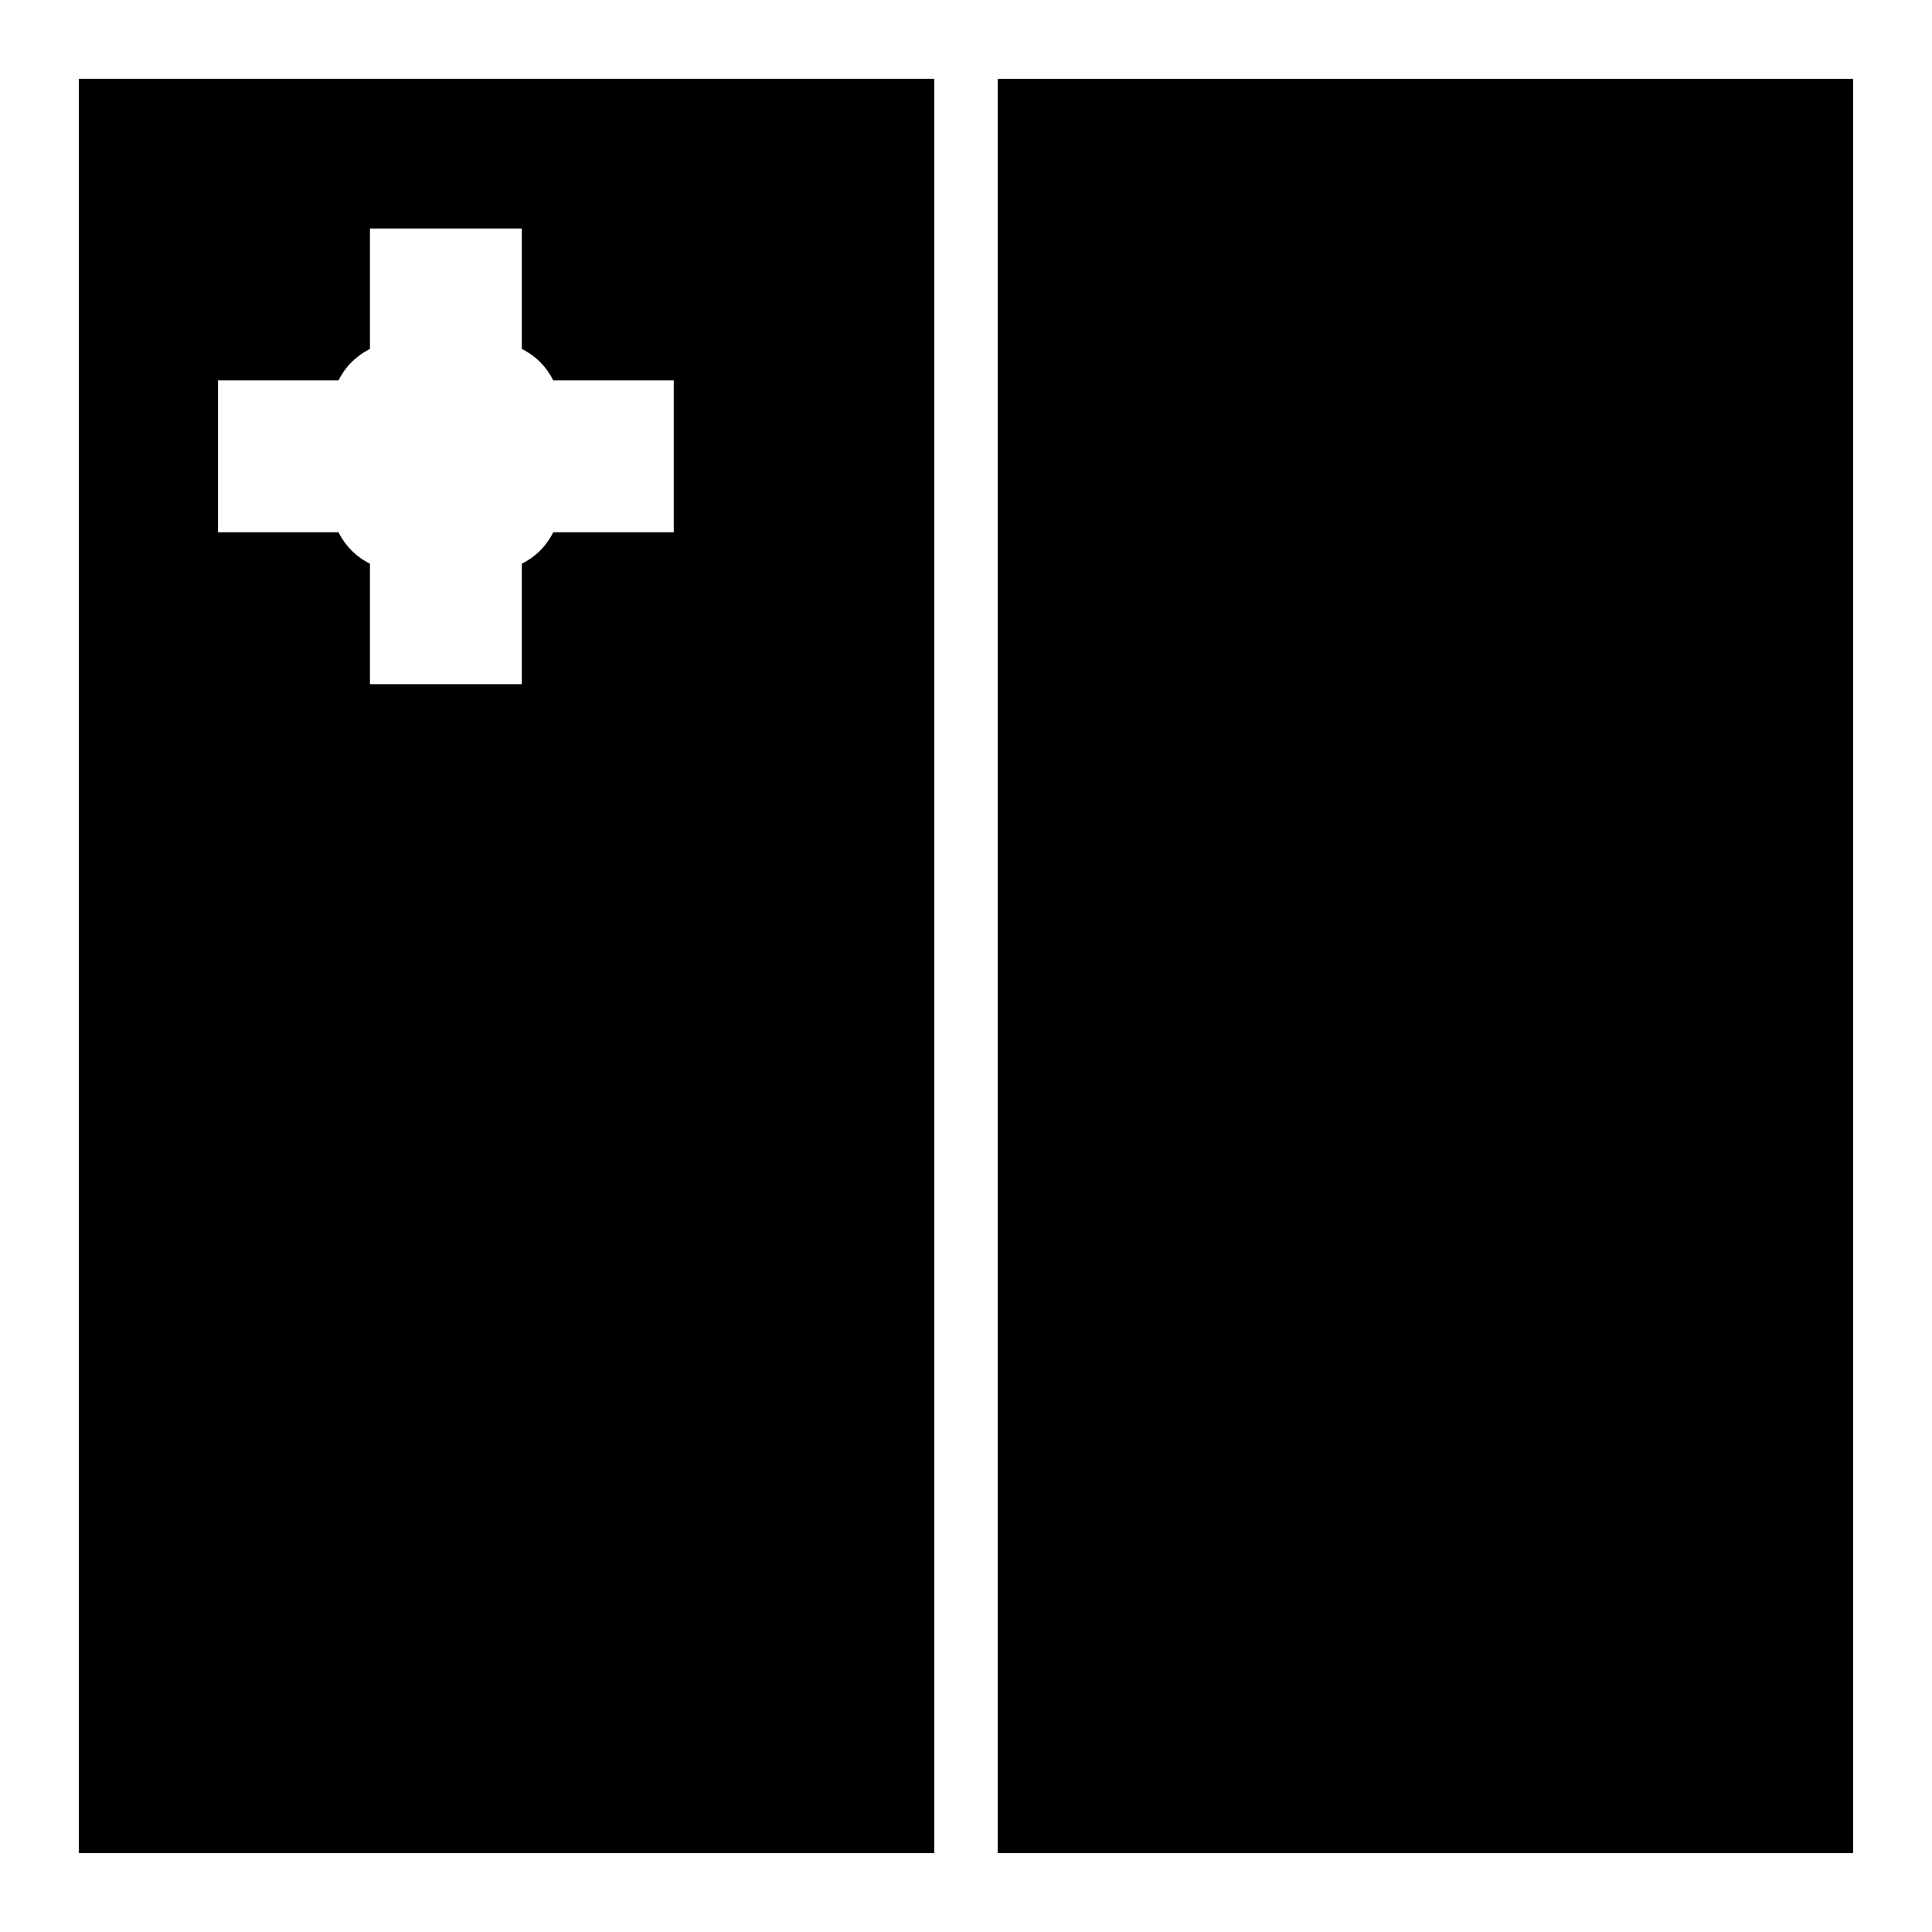 <?xml version="1.0" encoding="UTF-8"?>
<!-- Uploaded to: SVG Repo, www.svgrepo.com, Generator: SVG Repo Mixer Tools -->
<svg fill="#000000" width="800px" height="800px" version="1.1" viewBox="144 144 512 512" xmlns="http://www.w3.org/2000/svg">
 <g>
  <path d="m164.88 164.88v470.23h226.71v-470.23zm77.164 39.668h40.242v31.918c1.824 0.91 3.465 2.094 4.856 3.484 1.395 1.395 2.574 3.035 3.484 4.859h31.922v40.242h-31.922c-0.91 1.824-2.09 3.465-3.484 4.859-1.391 1.395-3.031 2.57-4.856 3.484v31.918h-40.242v-31.918c-1.824-0.91-3.465-2.09-4.859-3.484-1.395-1.395-2.574-3.035-3.484-4.859h-31.918v-40.242h31.918c0.91-1.824 2.09-3.465 3.484-4.859 1.395-1.391 3.035-2.57 4.859-3.484z"/>
  <path d="m408.4 164.88h226.71v470.23h-226.71z"/>
 </g>
</svg>